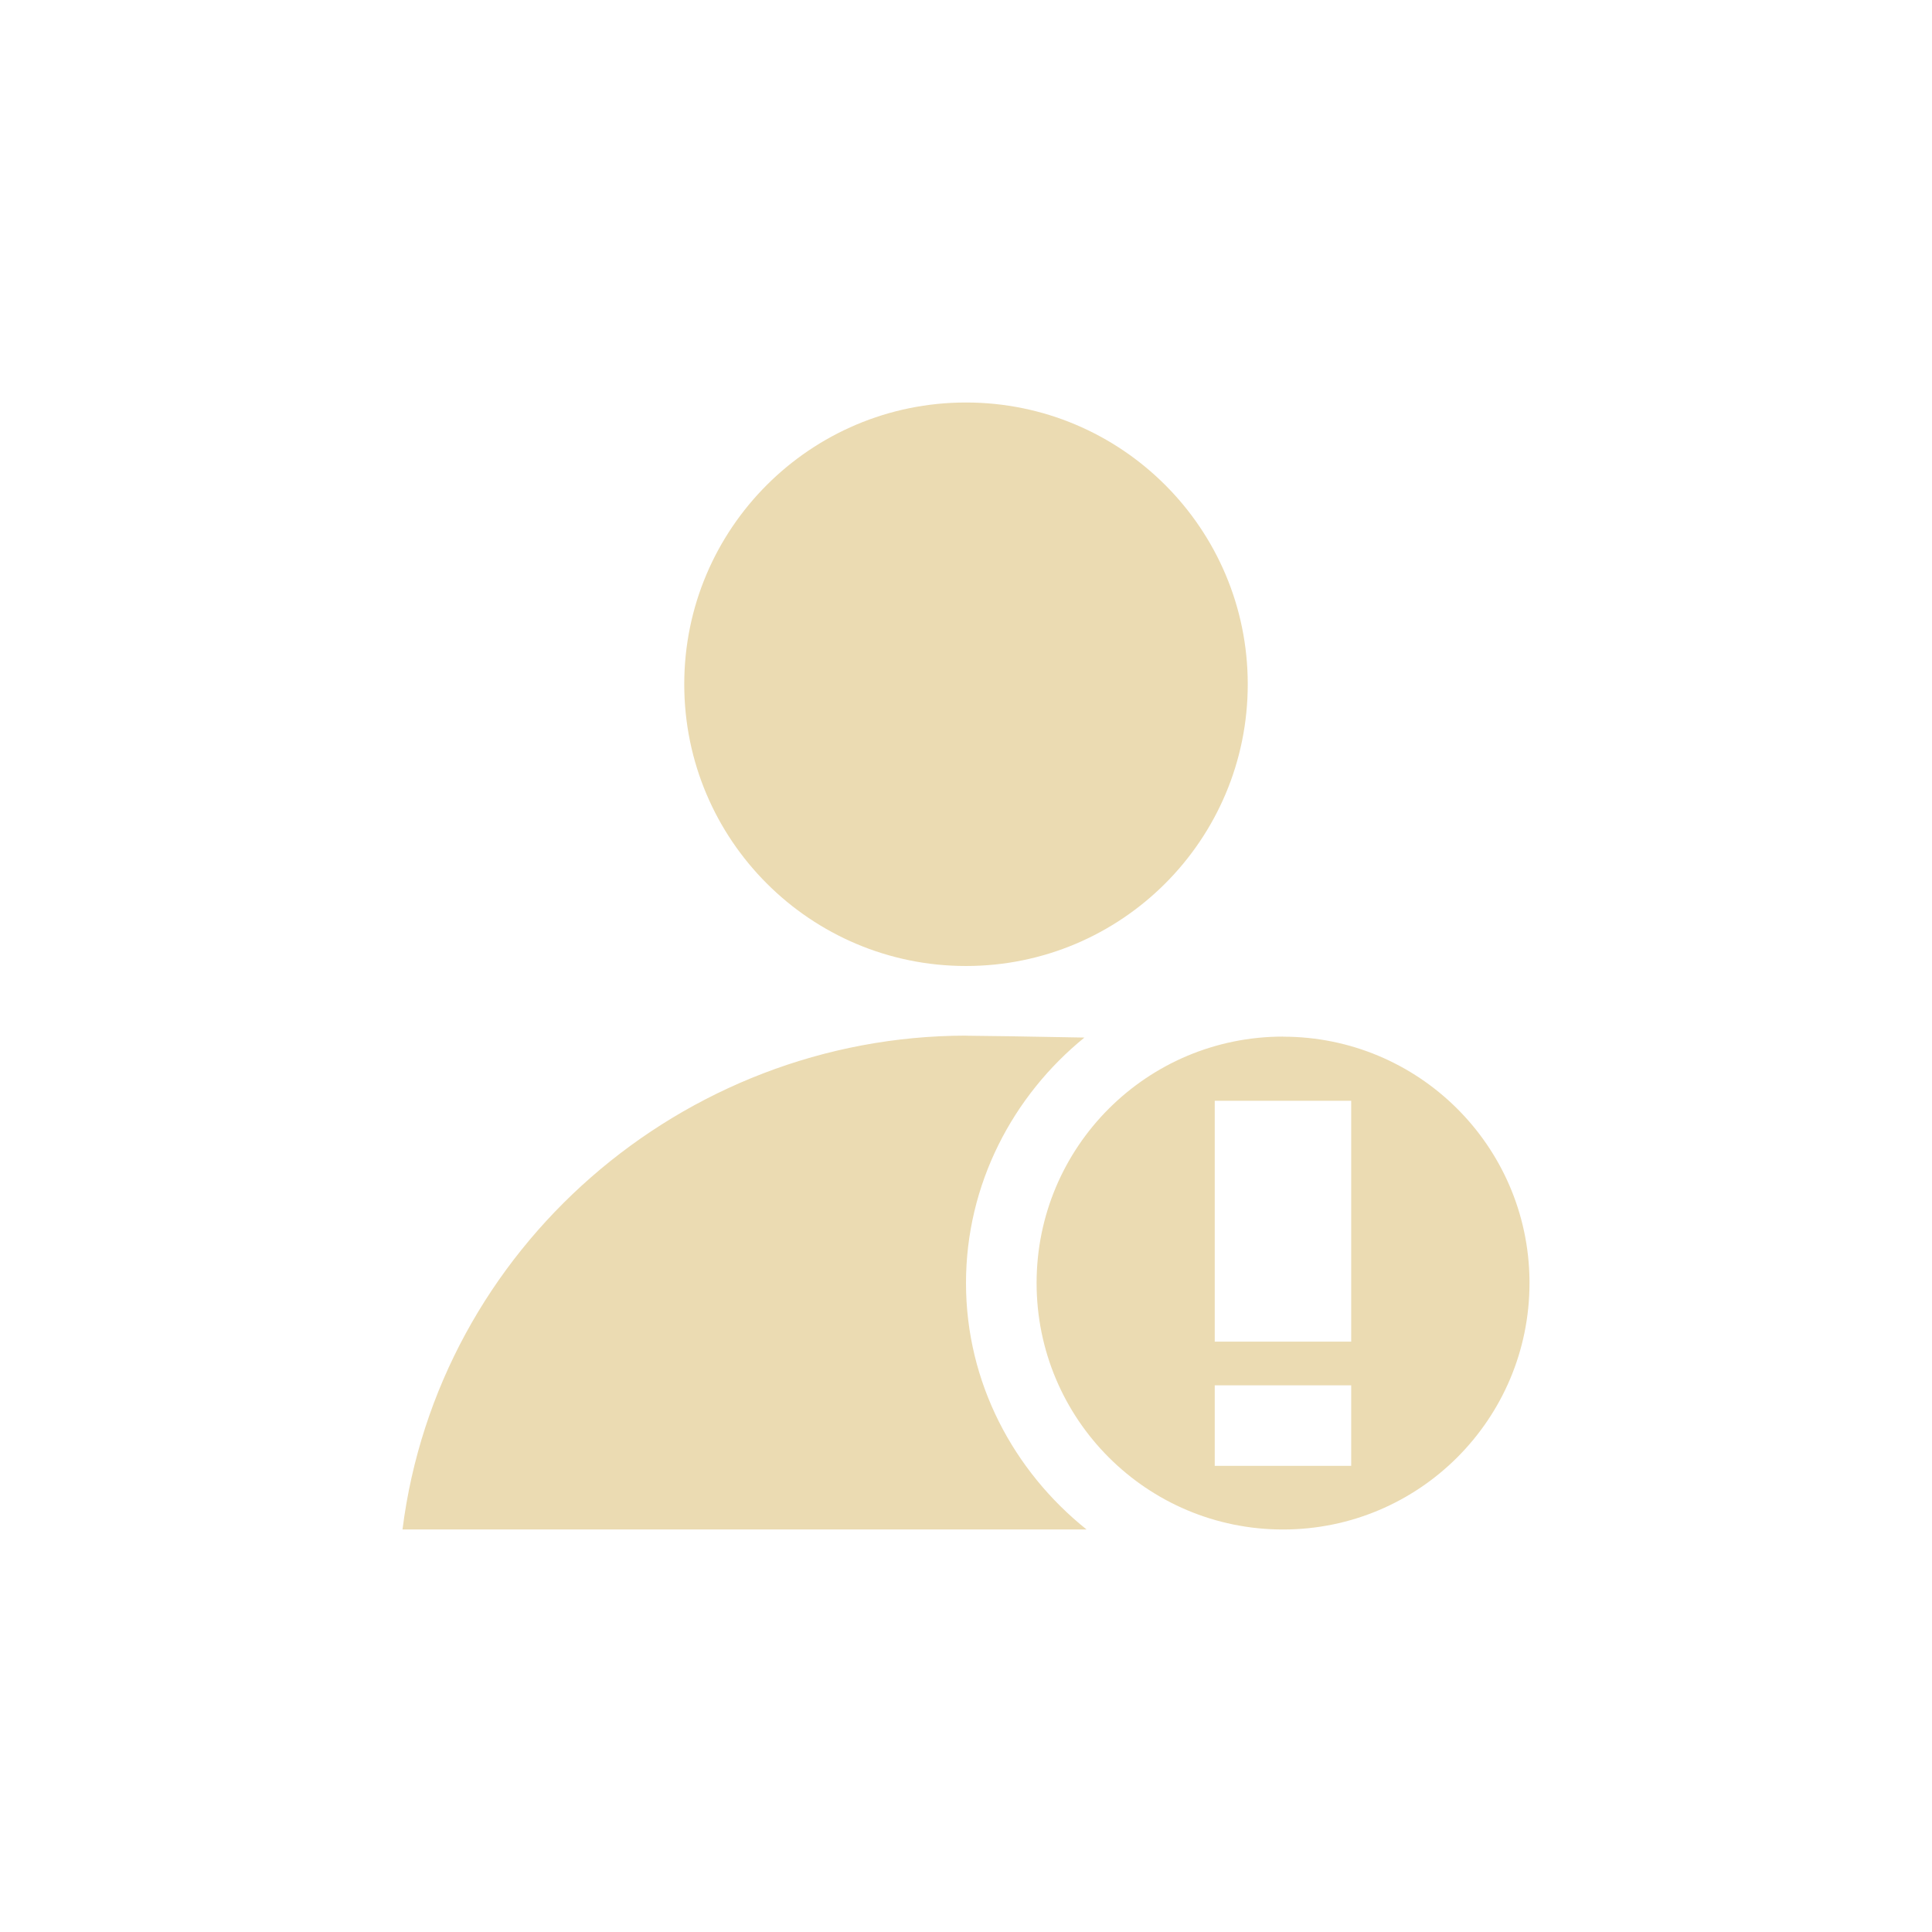 <svg width="24" height="24" version="1.1" viewBox="0 0 24 24" xmlns="http://www.w3.org/2000/svg">
  <defs>
    <style id="current-color-scheme" type="text/css">.ColorScheme-Text { color:#ebdbb2; } .ColorScheme-Highlight { color:#458588; }</style>
  </defs>
  <path class="ColorScheme-Text" d="m12 5c-1.933 0-3.5 1.567-3.5 3.5s1.567 3.5 3.5 3.5 3.5-1.567 3.5-3.5-1.567-3.5-3.5-3.5zm0 7.865c-3.524 0.004-6.559 2.639-7 6.135h8.498c-0.905-0.724-1.498-1.823-1.498-3.062 0-1.228 0.582-2.326 1.471-3.049-0.646-0.013-1.308-0.022-1.471-0.023zm3.938 0.012c-1.691 0-3.061 1.369-3.061 3.061s1.369 3.062 3.061 3.062 3.062-1.371 3.062-3.062c0-0.011 1.15e-4 -0.022 0-0.033-0.018-1.676-1.382-3.027-3.062-3.027zm-0.848 0.797h1.695v2.992h-1.695zm0 3.535h1.695v1h-1.695z" fill="currentColor"/>
</svg>
